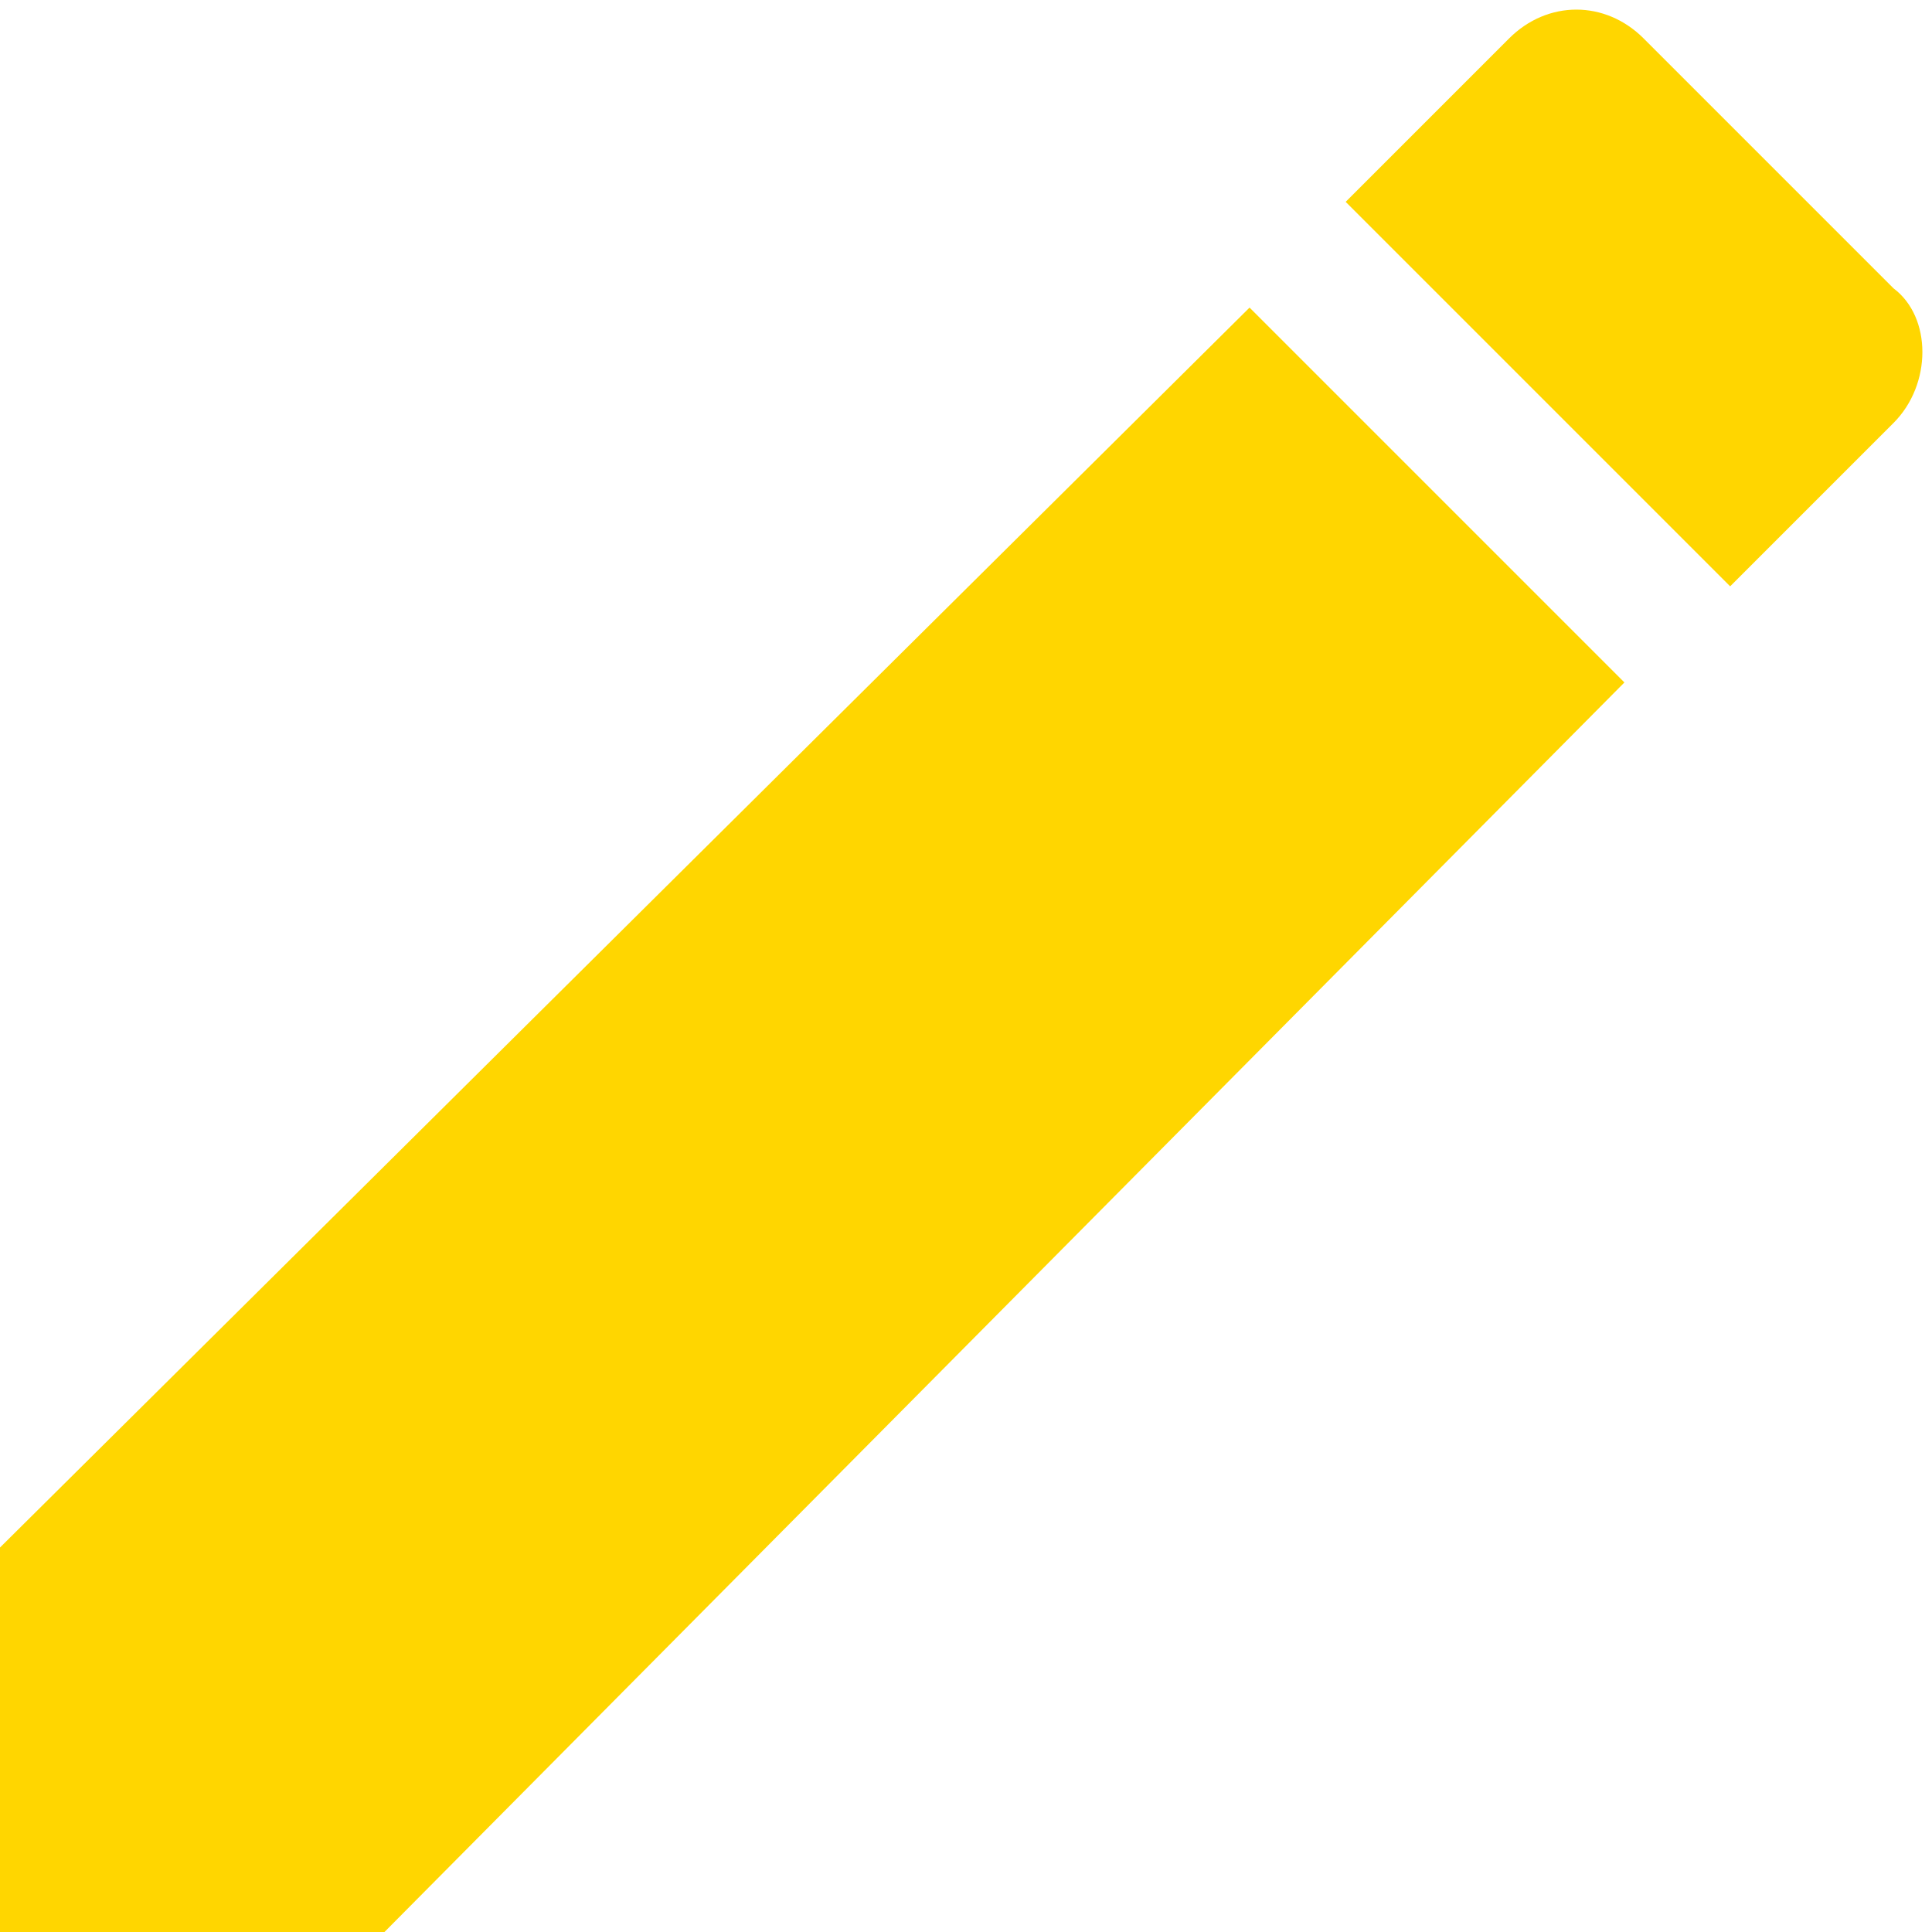<?xml version="1.0" encoding="UTF-8" standalone="no"?><svg xmlns="http://www.w3.org/2000/svg" xmlns:xlink="http://www.w3.org/1999/xlink" fill="#ffd600" height="20.1" preserveAspectRatio="xMidYMid meet" version="1" viewBox="2.0 1.9 20.1 20.1" width="20.1" zoomAndPan="magnify"><g id="change1_1"><path d="M21.7,4.9l-2.6-2.6c-0.4-0.4-1-0.4-1.4,0L16,4l4,4l1.7-1.7C22.1,5.9,22.1,5.2,21.7,4.9z" fill="inherit"/><path d="M15 5.1L2 18 2 22 6 22 18.9 9z" fill="inherit"/></g></svg>